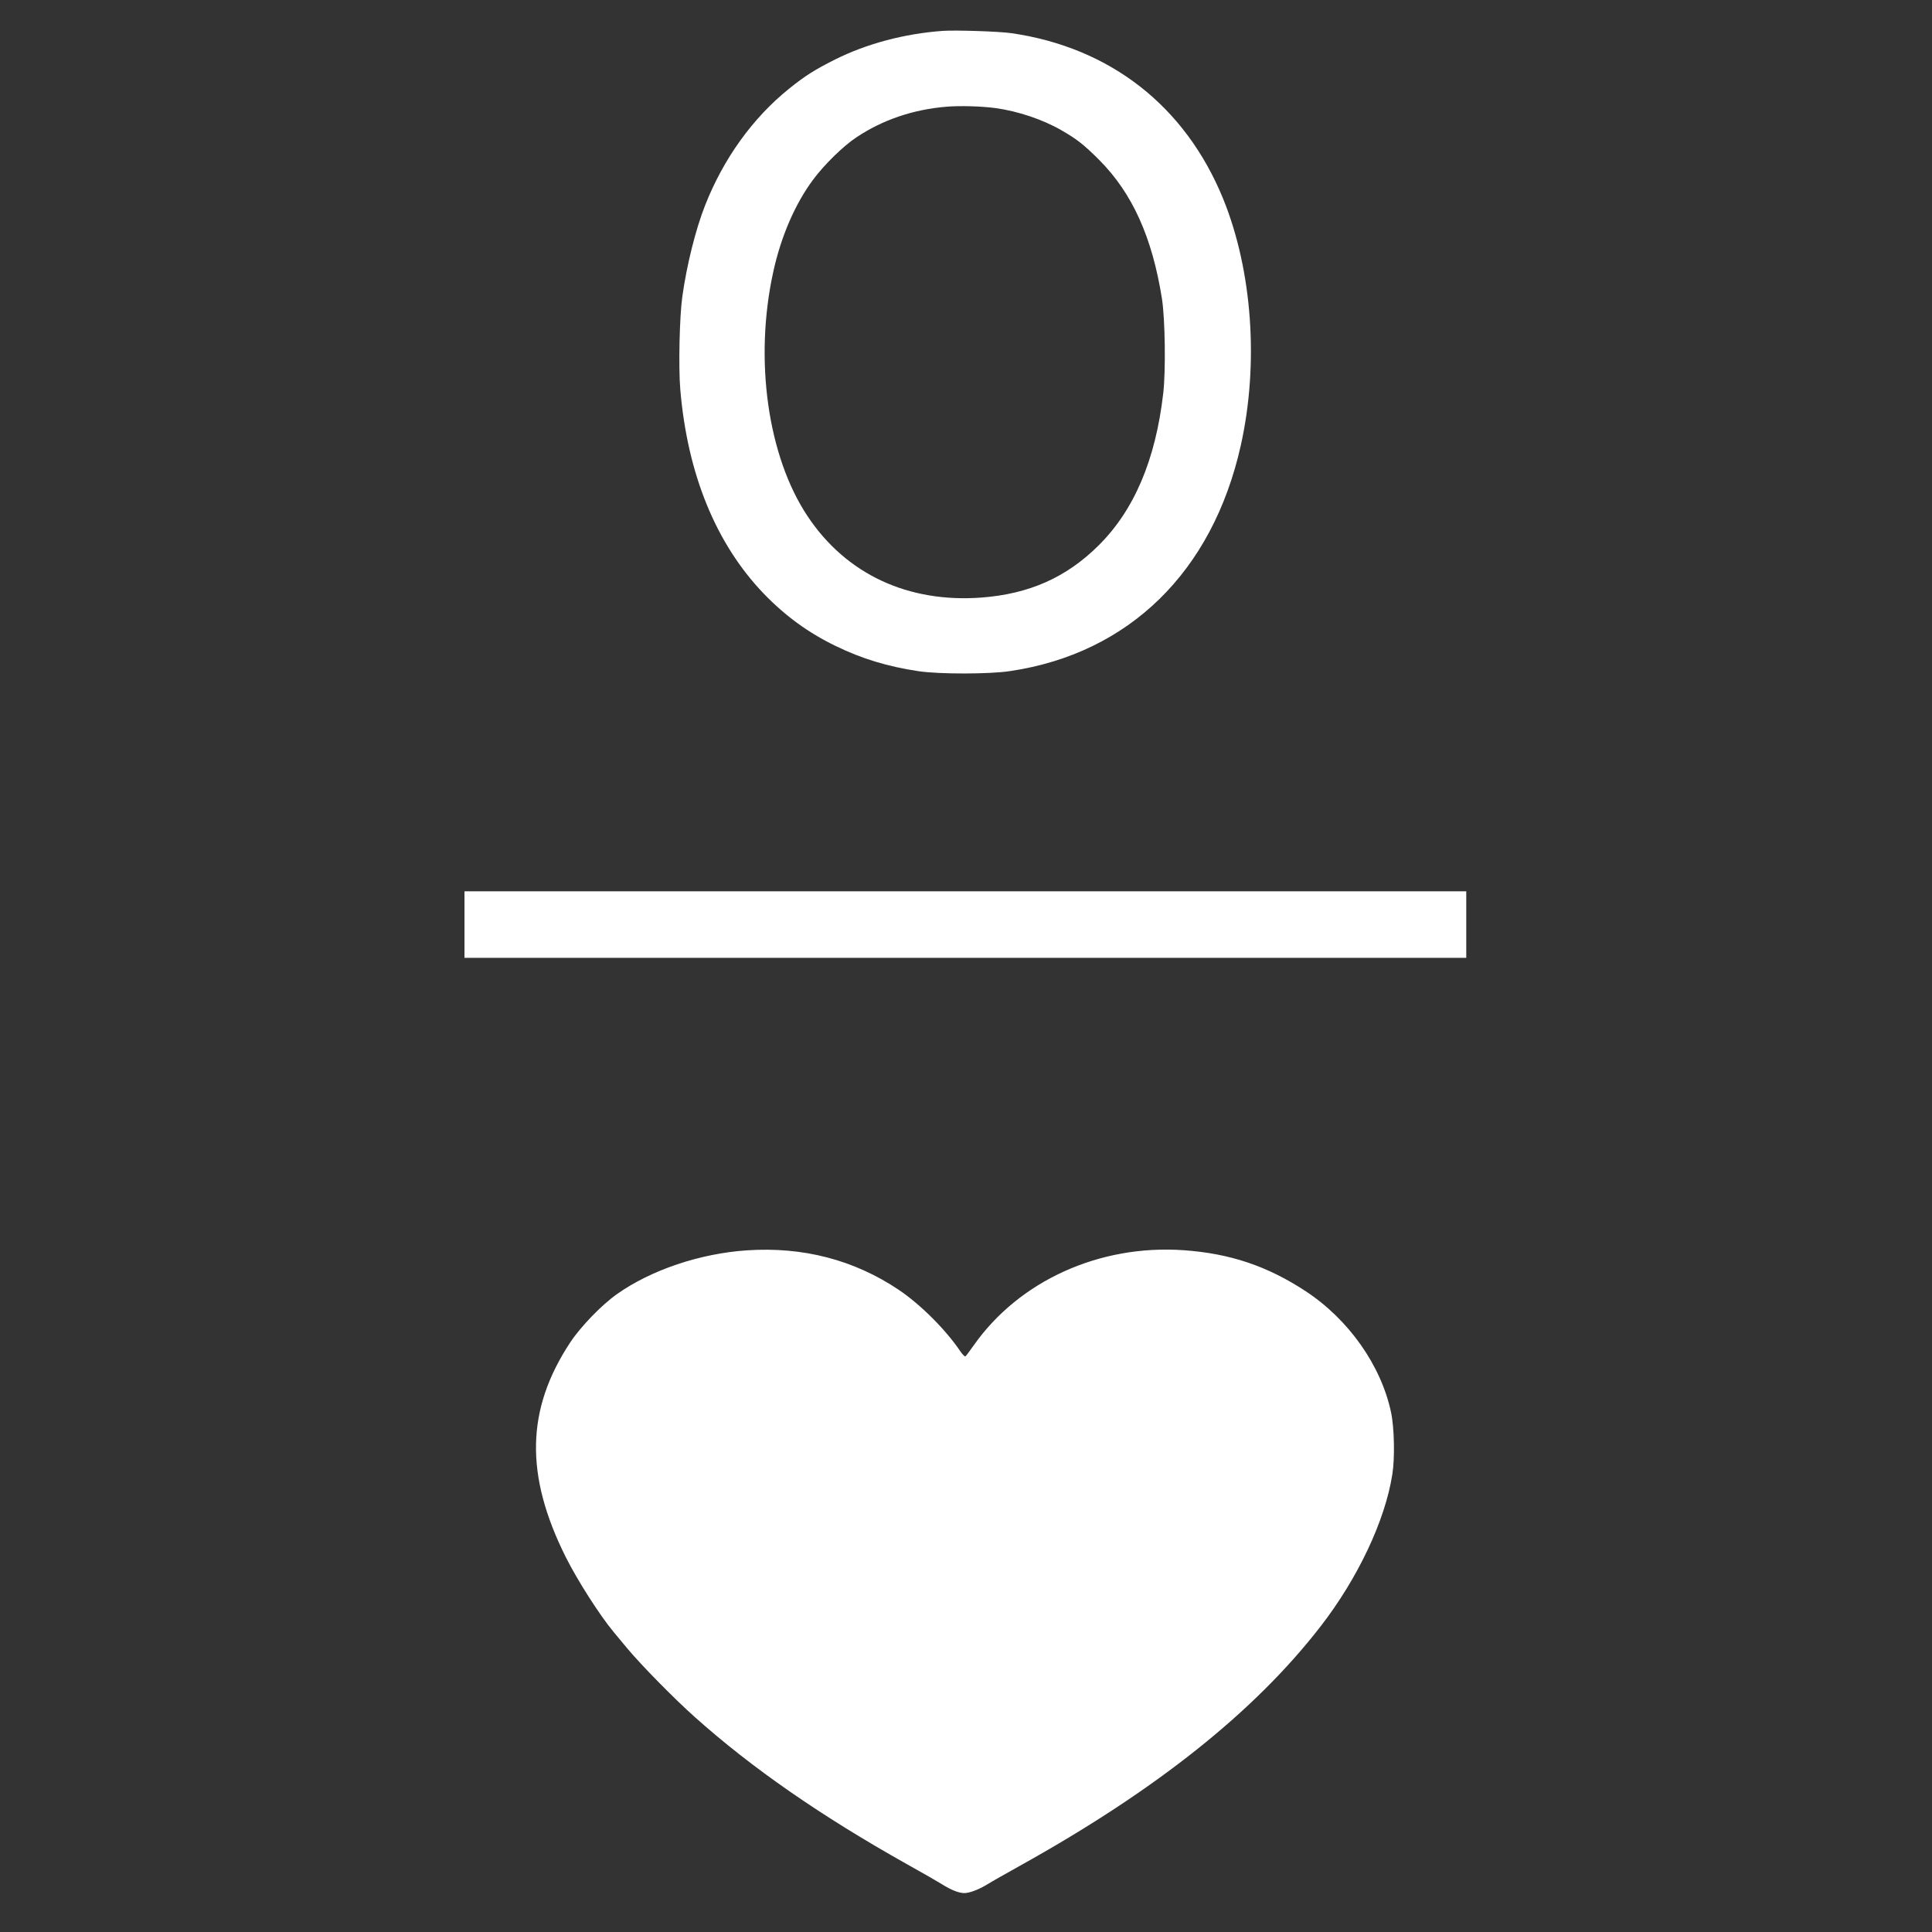 <?xml version="1.0" standalone="no"?>
<!DOCTYPE svg PUBLIC "-//W3C//DTD SVG 20010904//EN"
 "http://www.w3.org/TR/2001/REC-SVG-20010904/DTD/svg10.dtd">
<svg version="1.0" xmlns="http://www.w3.org/2000/svg"
 width="1539pt" height="1539pt" viewBox="0 0 1539 1539"
 preserveAspectRatio="xMidYMid meet">
<rect x="0" y="0" width="1539" height="1539" fill="#333333" stroke="none"/>
<g transform="translate(0,1539) scale(0.1,-0.1)"
fill="#ffffff" stroke="none">
<path d="M7510 15144 c-305 -22 -606 -102 -858 -228 -163 -82 -239 -130 -367
-233 -288 -232 -521 -555 -668 -928 -75 -190 -147 -476 -182 -730 -22 -155
-31 -560 -16 -737 57 -675 284 -1230 665 -1627 172 -178 353 -310 571 -416
211 -103 417 -165 664 -202 164 -24 560 -24 726 1 948 140 1614 791 1839 1798
145 649 92 1392 -140 1963 -302 740 -900 1207 -1689 1321 -100 14 -441 25
-545 18z m420 -615 c177 -24 377 -91 524 -176 124 -71 181 -116 302 -237 264
-265 422 -615 500 -1106 25 -160 31 -577 10 -754 -61 -530 -232 -931 -516
-1212 -256 -254 -551 -385 -931 -414 -585 -44 -1079 186 -1386 648 -318 477
-427 1249 -273 1948 61 280 175 543 318 734 89 120 241 268 344 336 210 140
452 222 718 244 107 9 278 4 390 -11z"/>
<path d="M3700 8025 l0 -265 3990 0 3990 0 0 265 0 265 -3990 0 -3990 0 0
-265z"/>
<path d="M5950 5430 c-373 -25 -762 -156 -1033 -347 -125 -88 -291 -260 -375
-387 -352 -534 -362 -1056 -35 -1710 94 -187 269 -461 381 -596 16 -19 65 -78
108 -130 111 -133 373 -400 539 -548 454 -406 1005 -788 1690 -1172 121 -67
247 -140 281 -161 69 -44 133 -69 175 -69 42 0 114 27 183 69 33 21 149 86
256 146 1089 605 1873 1229 2400 1910 296 382 514 843 571 1210 21 130 16 371
-10 494 -79 374 -338 741 -681 966 -305 200 -602 300 -971 326 -671 47 -1312
-244 -1674 -760 -31 -44 -60 -83 -65 -86 -5 -3 -23 16 -41 42 -118 174 -317
372 -489 488 -356 239 -763 345 -1210 315z"/>
</g>
</svg>
